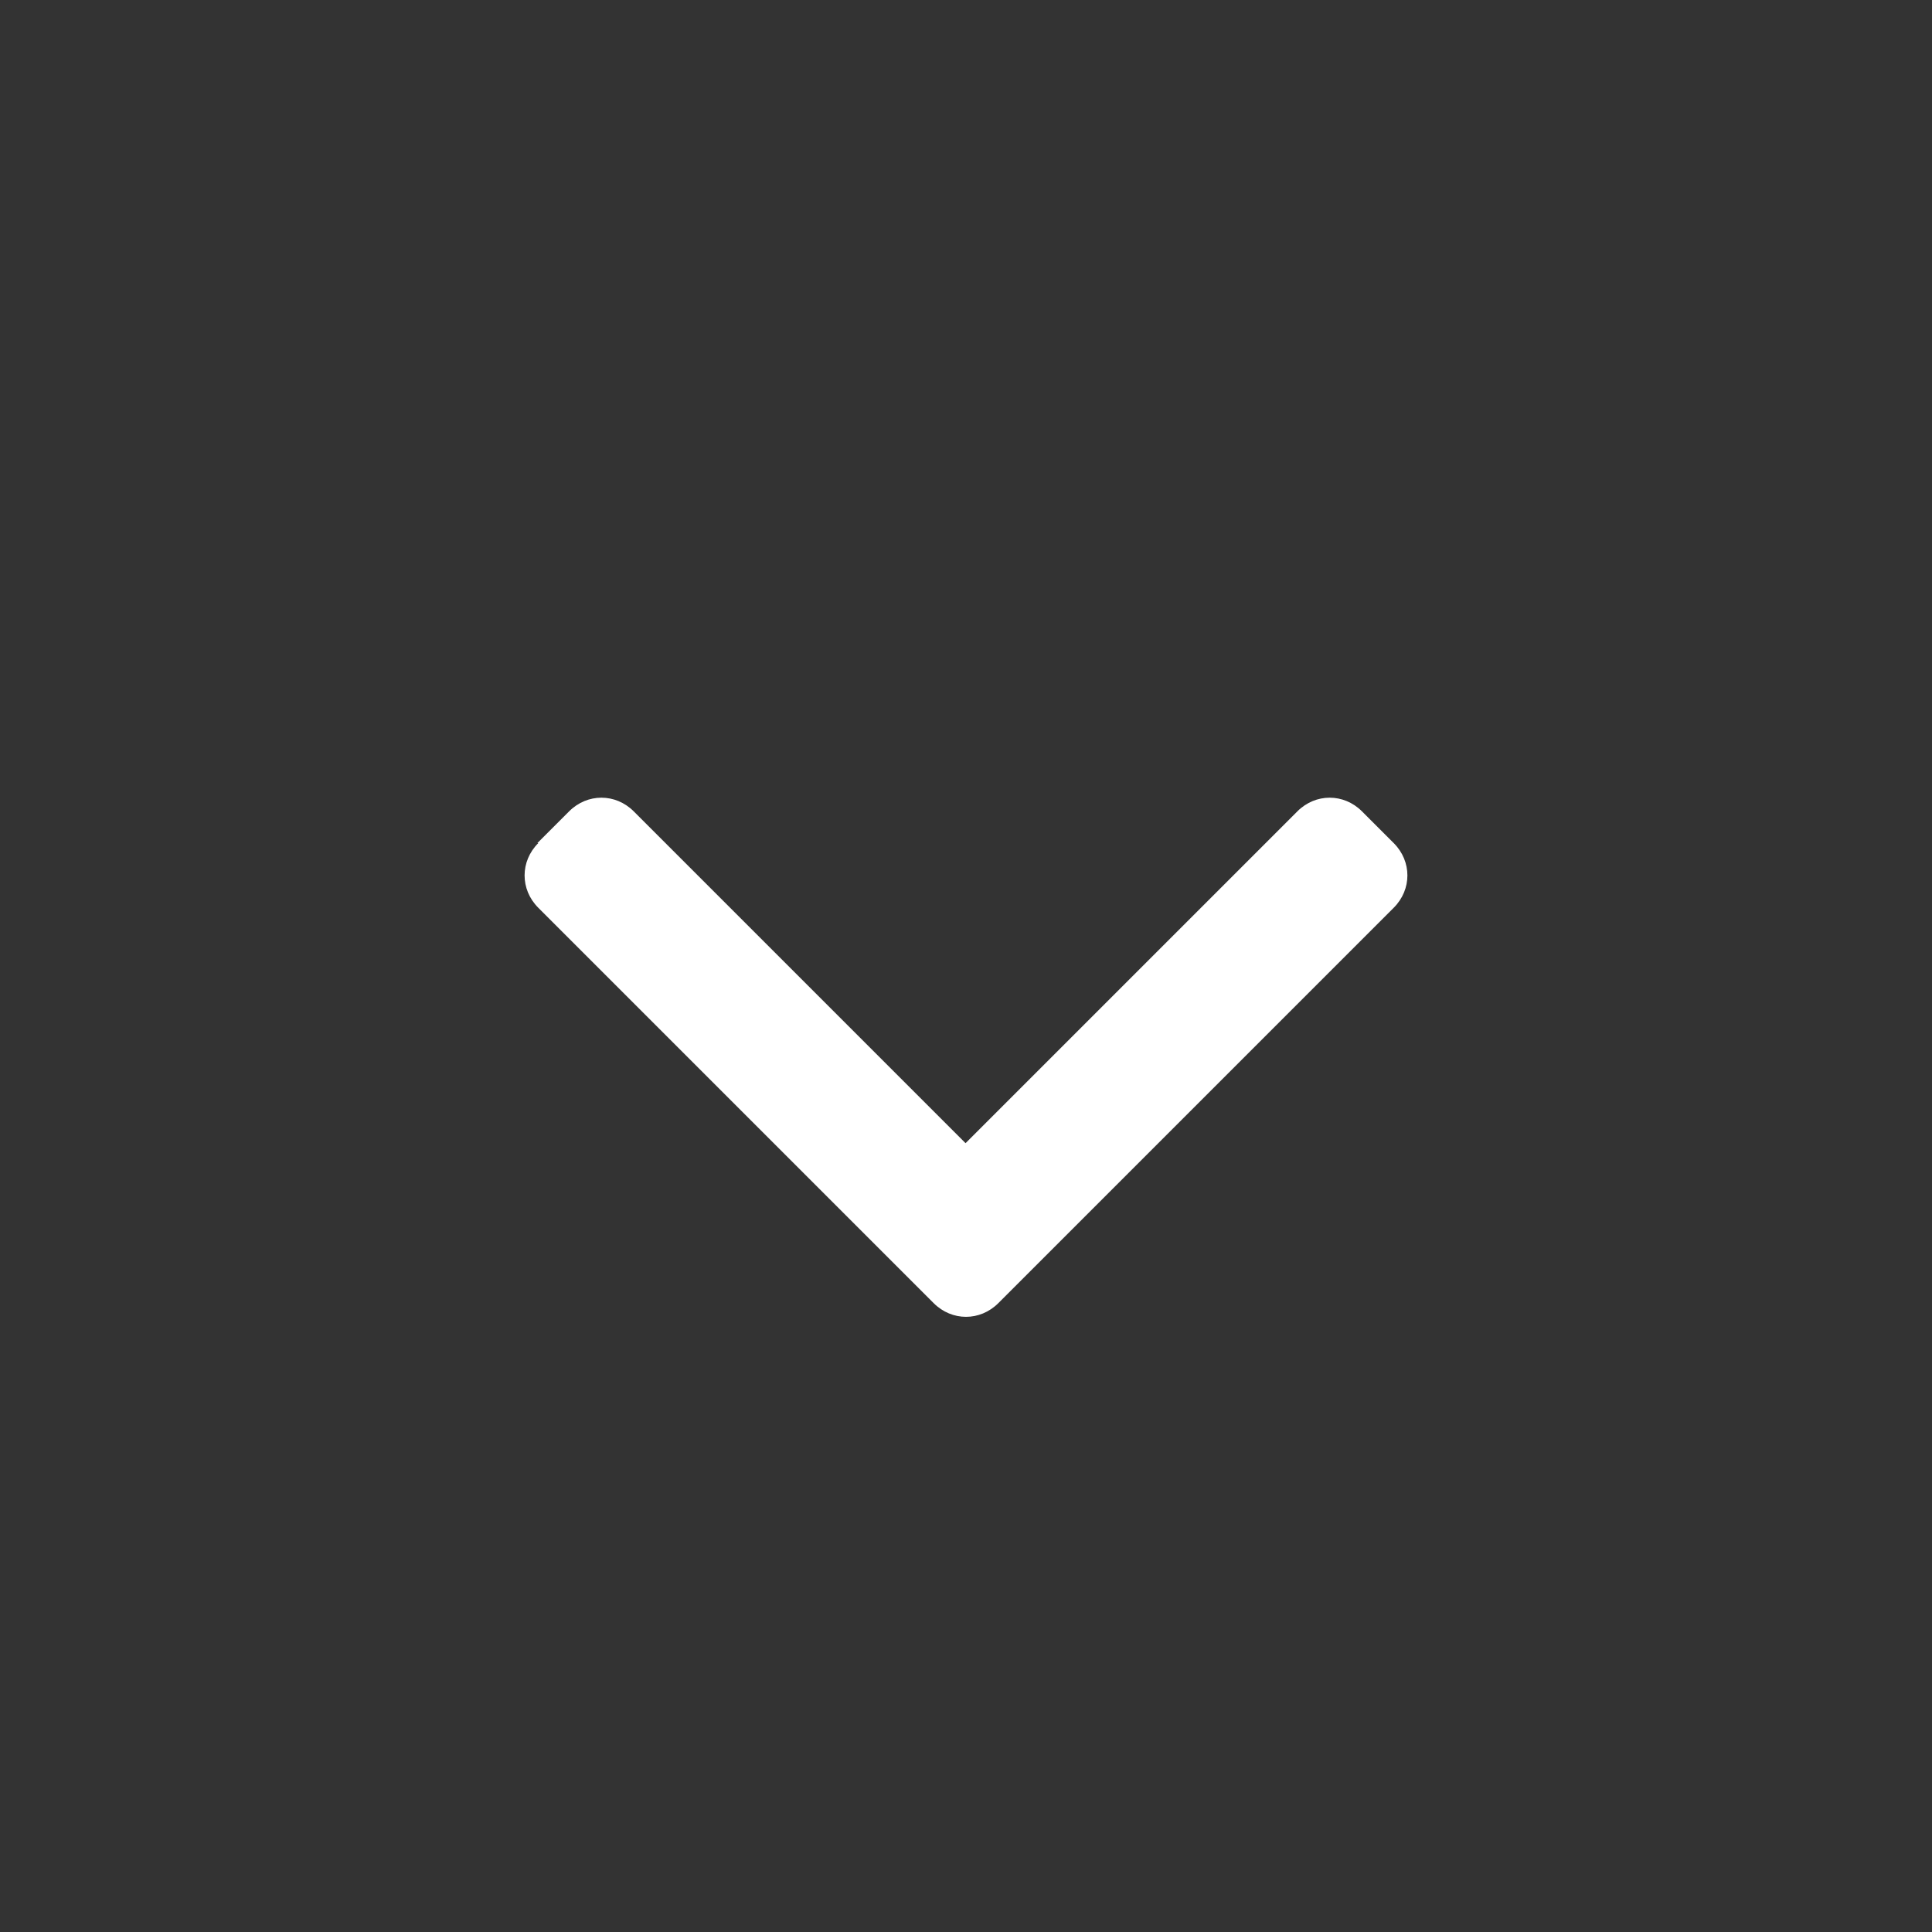 <svg width="17" height="17" viewBox="0 0 17 17" fill="none" xmlns="http://www.w3.org/2000/svg">
<rect x="0" y="0" width="17" height="17" fill="#333333" stroke="none"/>
<g clip-path="url(#clip0_13582_41406)">
<path d="M4.728 7.419L5.008 7.139C5.168 6.979 5.416 6.979 5.576 7.139L8.496 10.059L11.416 7.139C11.576 6.979 11.824 6.979 11.984 7.139L12.264 7.419C12.424 7.579 12.424 7.827 12.264 7.987L8.784 11.467C8.624 11.627 8.376 11.627 8.216 11.467L4.736 7.987C4.576 7.827 4.576 7.579 4.736 7.419H4.728Z" fill="white"/>
</g>
<defs>
<clipPath id="clip0_13582_41406">
<rect width="16" height="16" fill="white" transform="translate(0.5 0.633)"/>
</clipPath>
</defs>
</svg>
